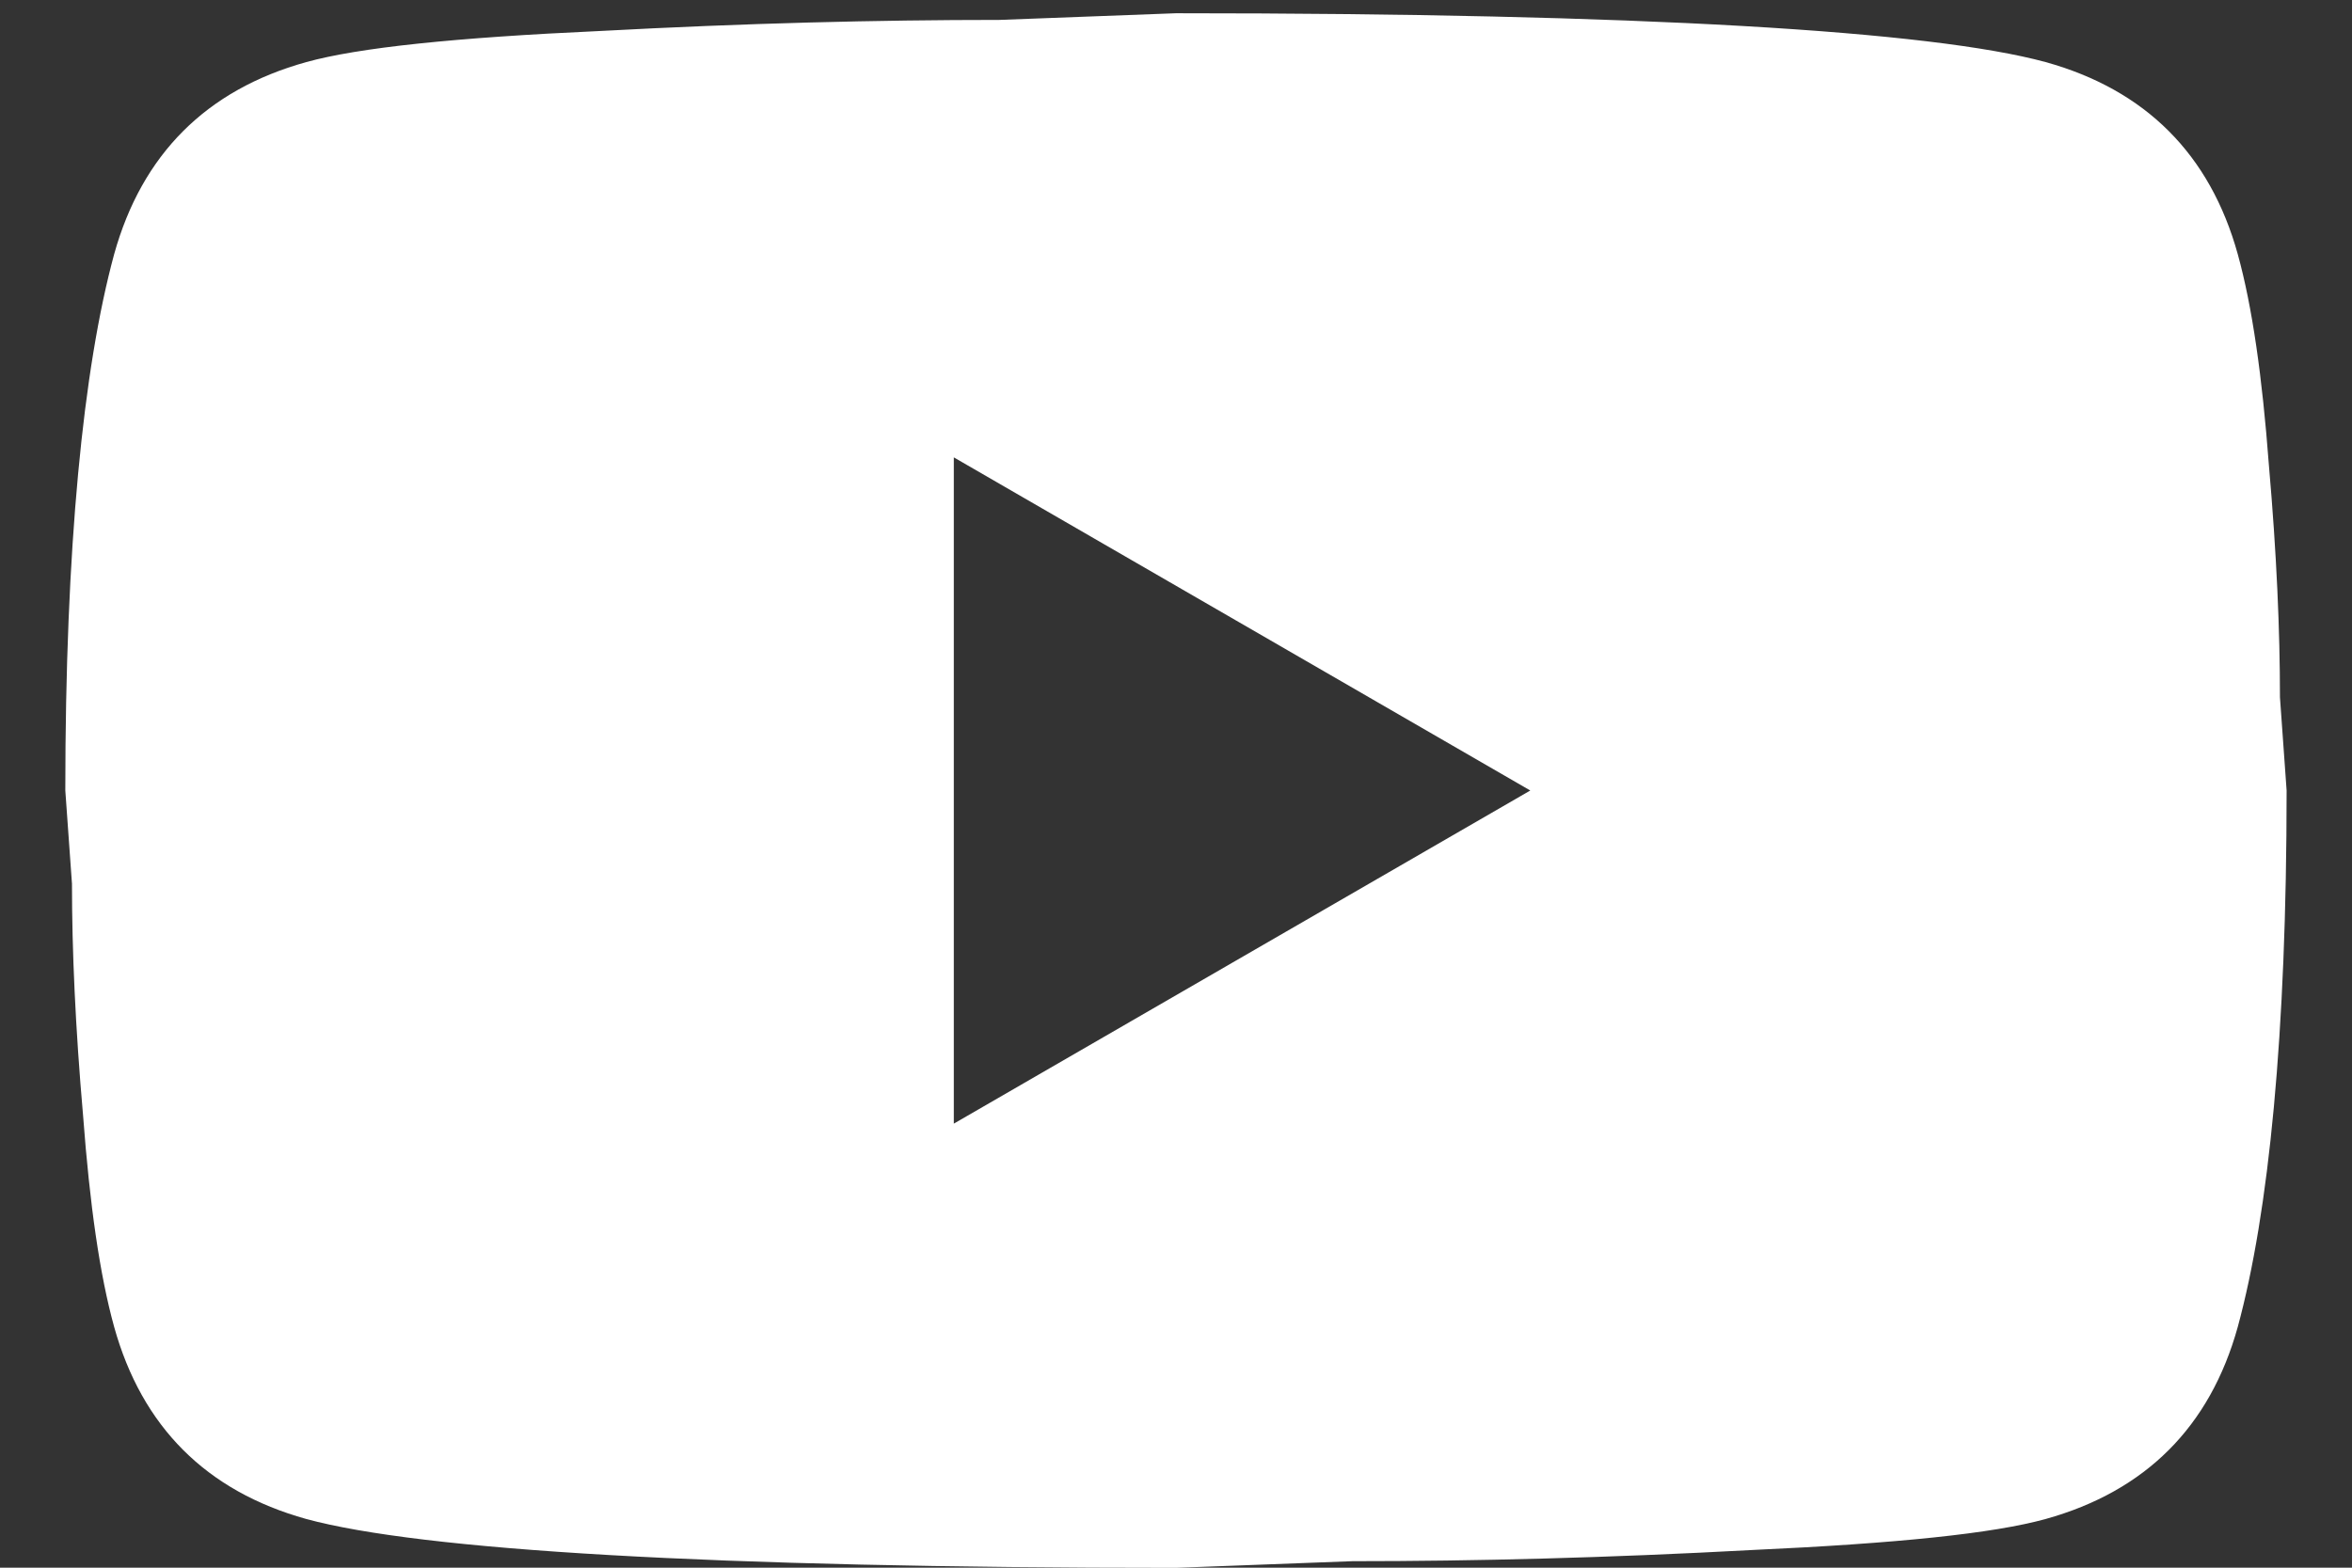 <svg width="30" height="20" viewBox="0 0 30 20" fill="none" xmlns="http://www.w3.org/2000/svg">
<rect x="0" y="0" width="30" height="20" fill="#333333" stroke="none"/>
<path d="M12.166 14.335L19.519 10.085L12.166 5.835V14.335ZM28.543 3.243C28.727 3.909 28.855 4.801 28.94 5.935C29.039 7.068 29.081 8.045 29.081 8.895L29.166 10.085C29.166 13.188 28.94 15.469 28.543 16.928C28.189 18.203 27.367 19.024 26.092 19.379C25.426 19.563 24.208 19.69 22.338 19.775C20.496 19.875 18.811 19.917 17.252 19.917L15 20.002C9.064 20.002 5.366 19.775 3.907 19.379C2.632 19.024 1.811 18.203 1.456 16.928C1.272 16.262 1.145 15.37 1.06 14.236C0.961 13.103 0.918 12.125 0.918 11.275L0.833 10.085C0.833 6.983 1.06 4.702 1.456 3.243C1.811 1.968 2.632 1.146 3.907 0.792C4.573 0.608 5.791 0.48 7.661 0.395C9.503 0.296 11.189 0.254 12.747 0.254L15 0.169C20.936 0.169 24.633 0.395 26.092 0.792C27.367 1.146 28.189 1.968 28.543 3.243Z" fill="white"/>
</svg>
